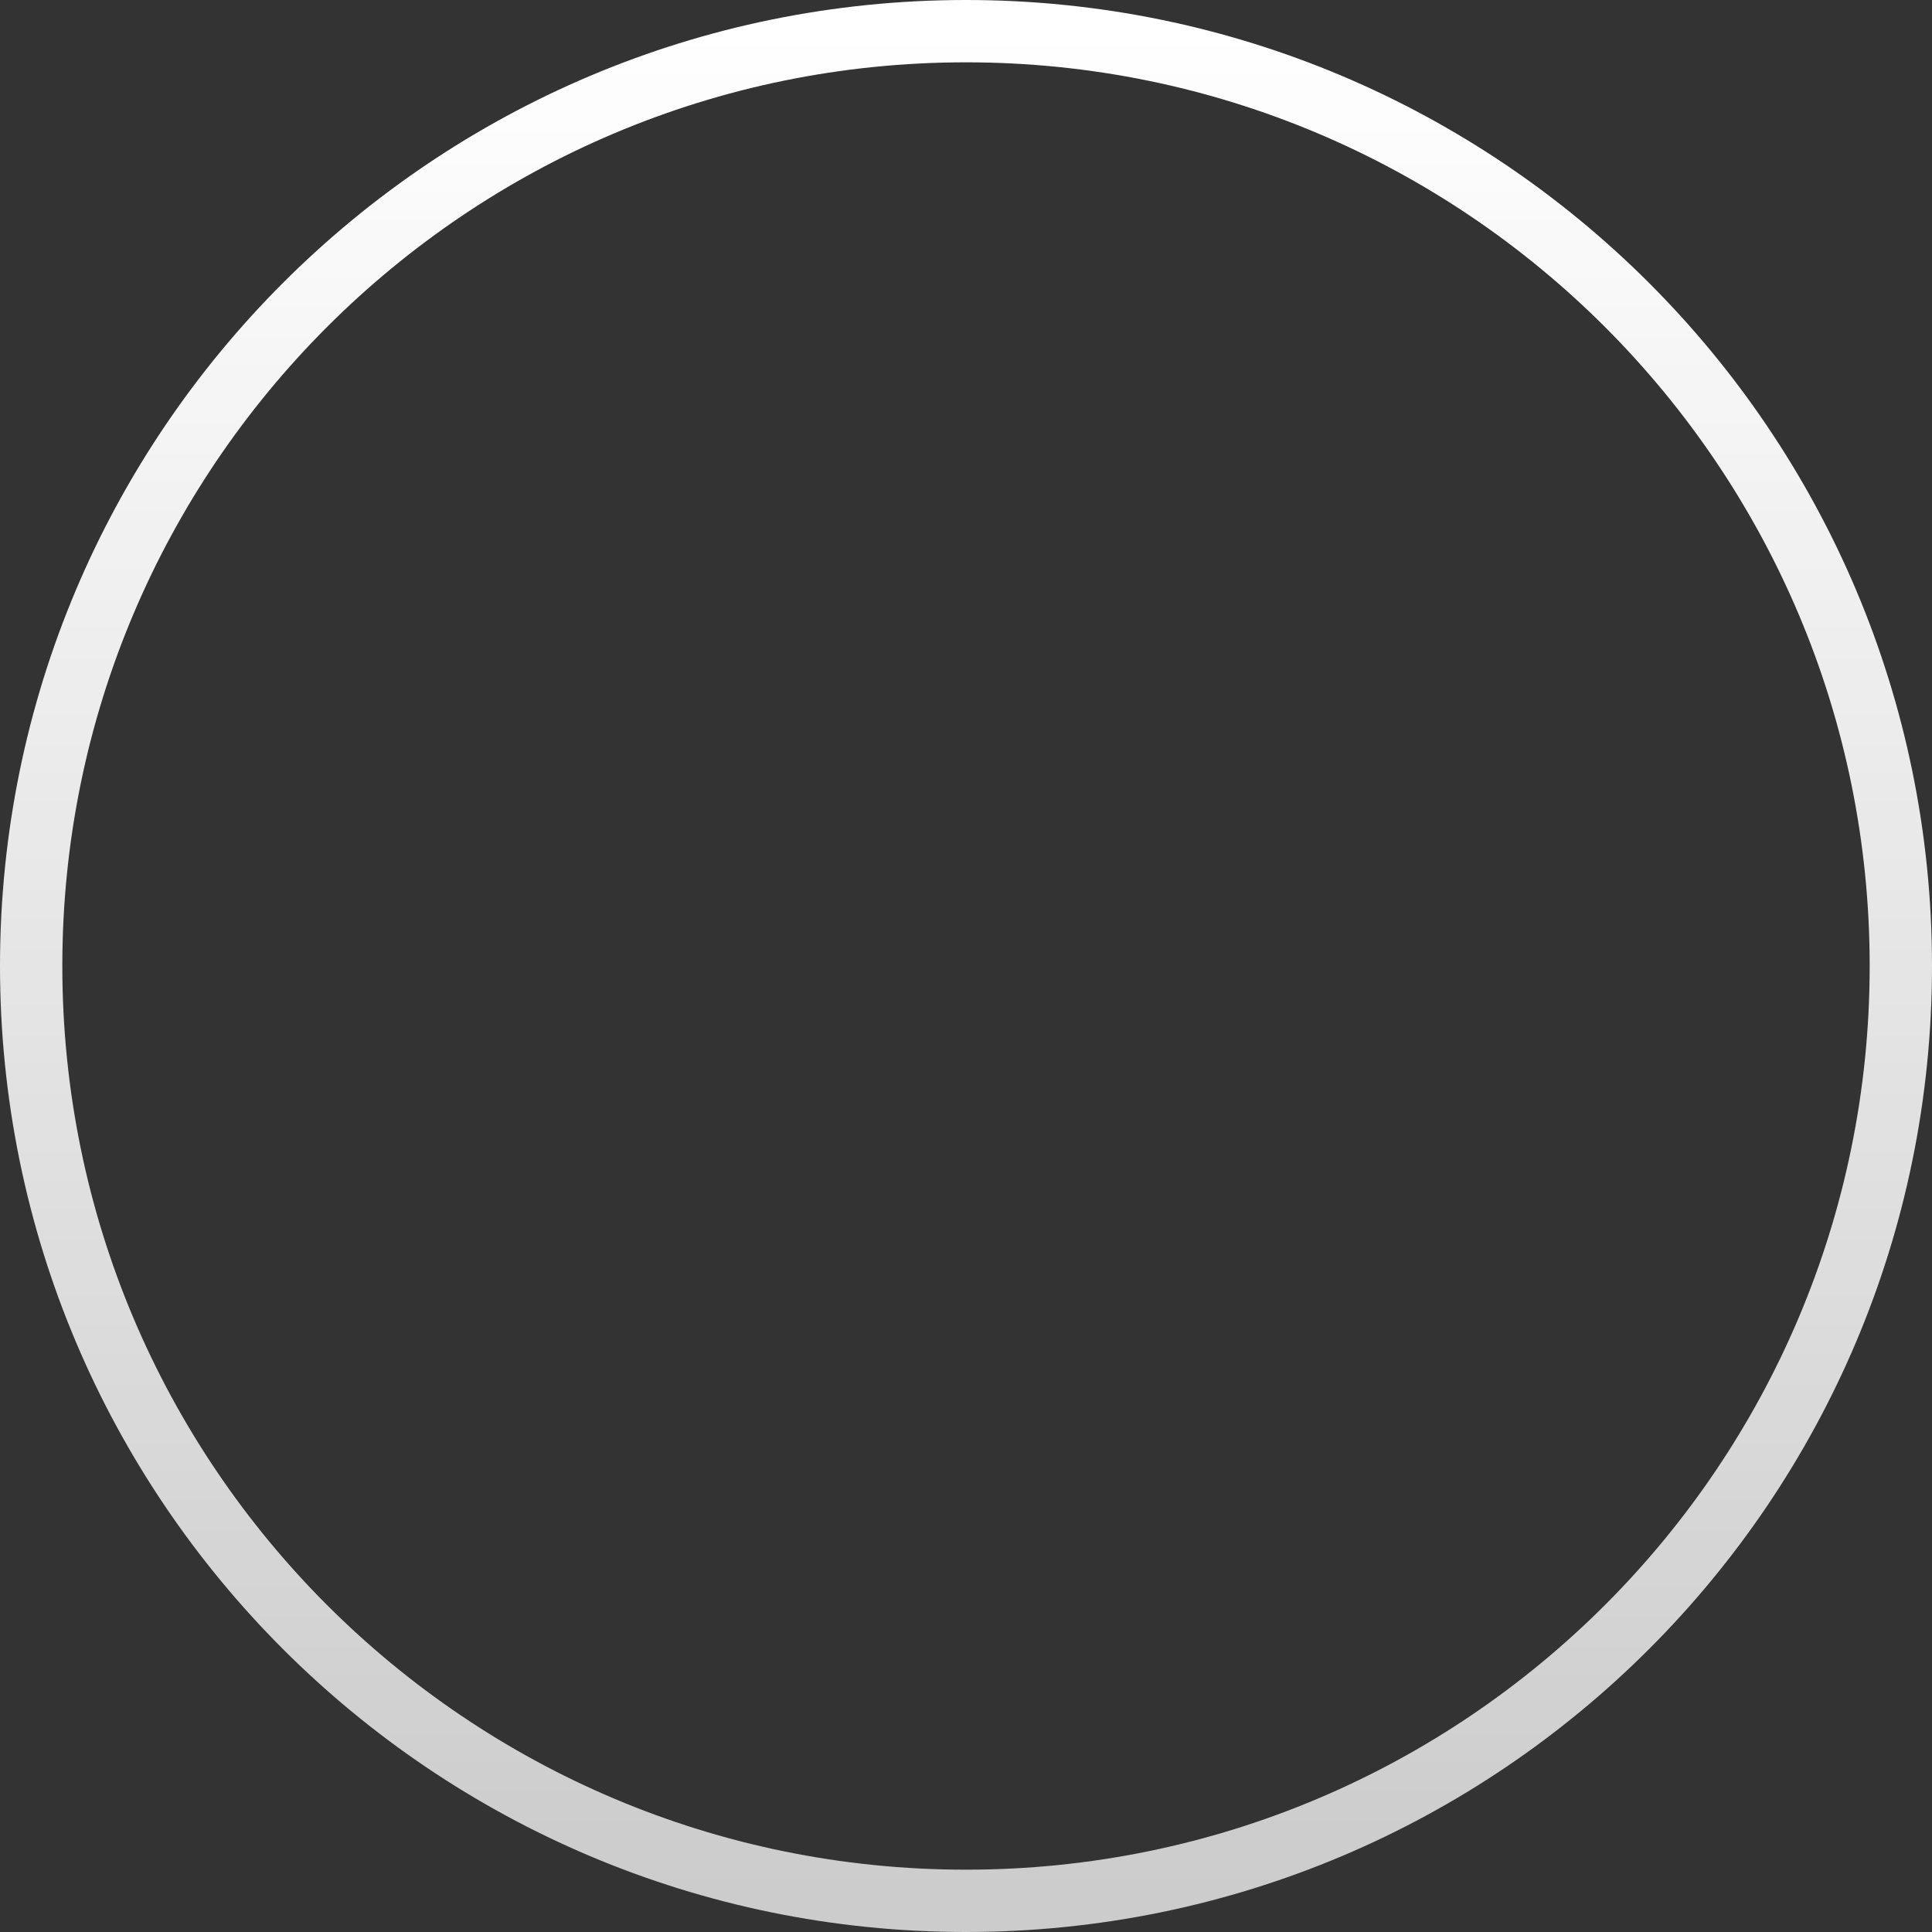 <svg width="124" height="124" viewBox="0 0 124 124" fill="none" xmlns="http://www.w3.org/2000/svg">
<rect x="0" y="0" width="124" height="124" fill="#333333" stroke="none"/>
<g clip-path="url(#clip0_231_1501)">
<path d="M122 62C122 28.863 95.137 2 62 2C28.863 2 2 28.863 2 62C2 95.137 28.863 122 62 122C95.137 122 122 95.137 122 62Z" stroke="url(#paint0_linear_231_1501)" stroke-width="4"/>
</g>
<defs>
<linearGradient id="paint0_linear_231_1501" x1="62" y1="2" x2="62" y2="122" gradientUnits="userSpaceOnUse">
<stop stop-color="white"/>
<stop offset="1" stop-color="white" stop-opacity="0.748"/>
</linearGradient>
<clipPath id="clip0_231_1501">
<rect width="124" height="124" fill="white"/>
</clipPath>
</defs>
</svg>

